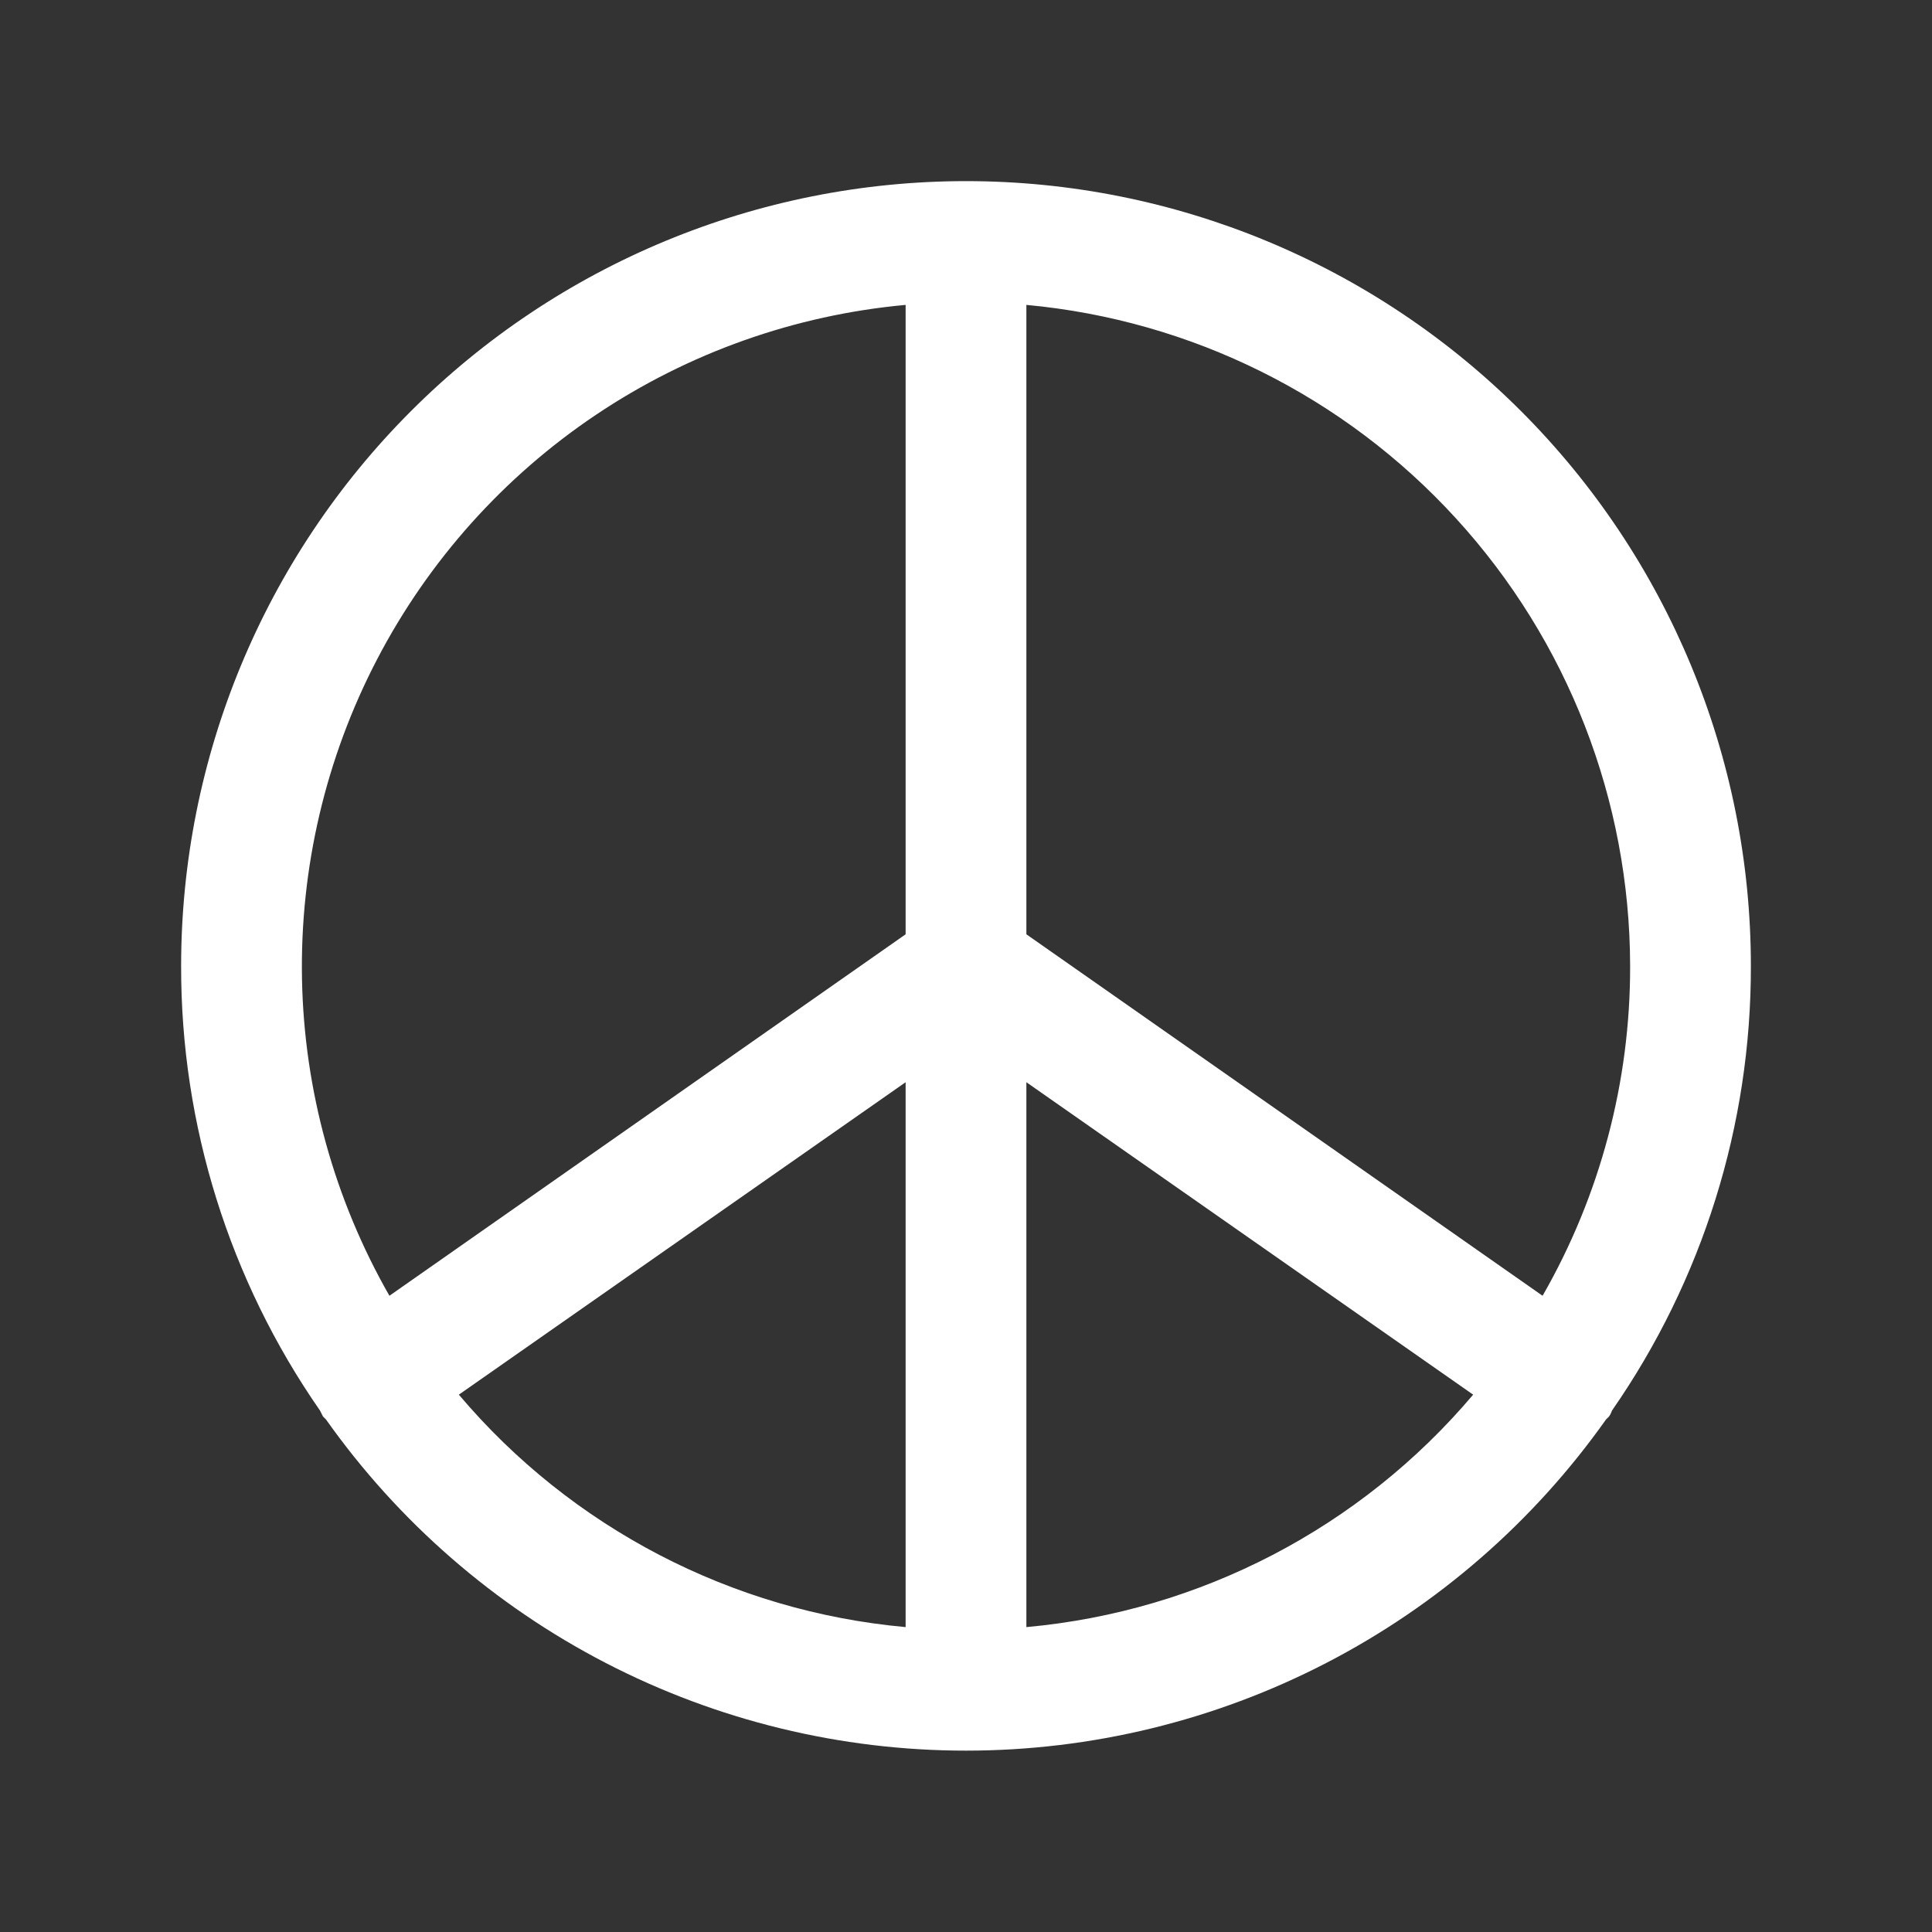 <svg width="32" height="32" viewBox="0 0 32 32" fill="none" xmlns="http://www.w3.org/2000/svg">
<rect x="0" y="0" width="32" height="32" fill="#333333" stroke="none"/>
<path d="M26.7 23.363C28.202 21.201 29.005 18.632 29 16C29 12.552 27.63 9.246 25.192 6.808C22.754 4.37 19.448 3 16 3C12.552 3 9.246 4.37 6.808 6.808C4.37 9.246 3 12.552 3 16C2.995 18.632 3.798 21.201 5.3 23.363L5.35 23.462L5.4 23.512C6.6 25.207 8.189 26.59 10.033 27.544C11.877 28.498 13.924 28.996 16 28.996C18.076 28.996 20.123 28.498 21.967 27.544C23.811 26.59 25.4 25.207 26.6 23.512L26.65 23.462C26.672 23.432 26.688 23.398 26.7 23.363ZM27 16C27.004 17.916 26.504 19.8 25.55 21.462L17 15.475V5.05C19.731 5.302 22.27 6.564 24.119 8.59C25.969 10.615 26.996 13.257 27 16ZM15 5.05V15.475L6.45 21.462C5.536 19.863 5.038 18.06 5.002 16.219C4.967 14.377 5.394 12.556 6.245 10.922C7.096 9.289 8.343 7.895 9.873 6.869C11.403 5.843 13.166 5.218 15 5.05ZM7.6 23.1L15 17.925V26.95C12.123 26.689 9.465 25.306 7.6 23.1ZM17 26.95V17.925L24.4 23.1C22.535 25.306 19.877 26.689 17 26.95Z" fill="white"/>
</svg>
